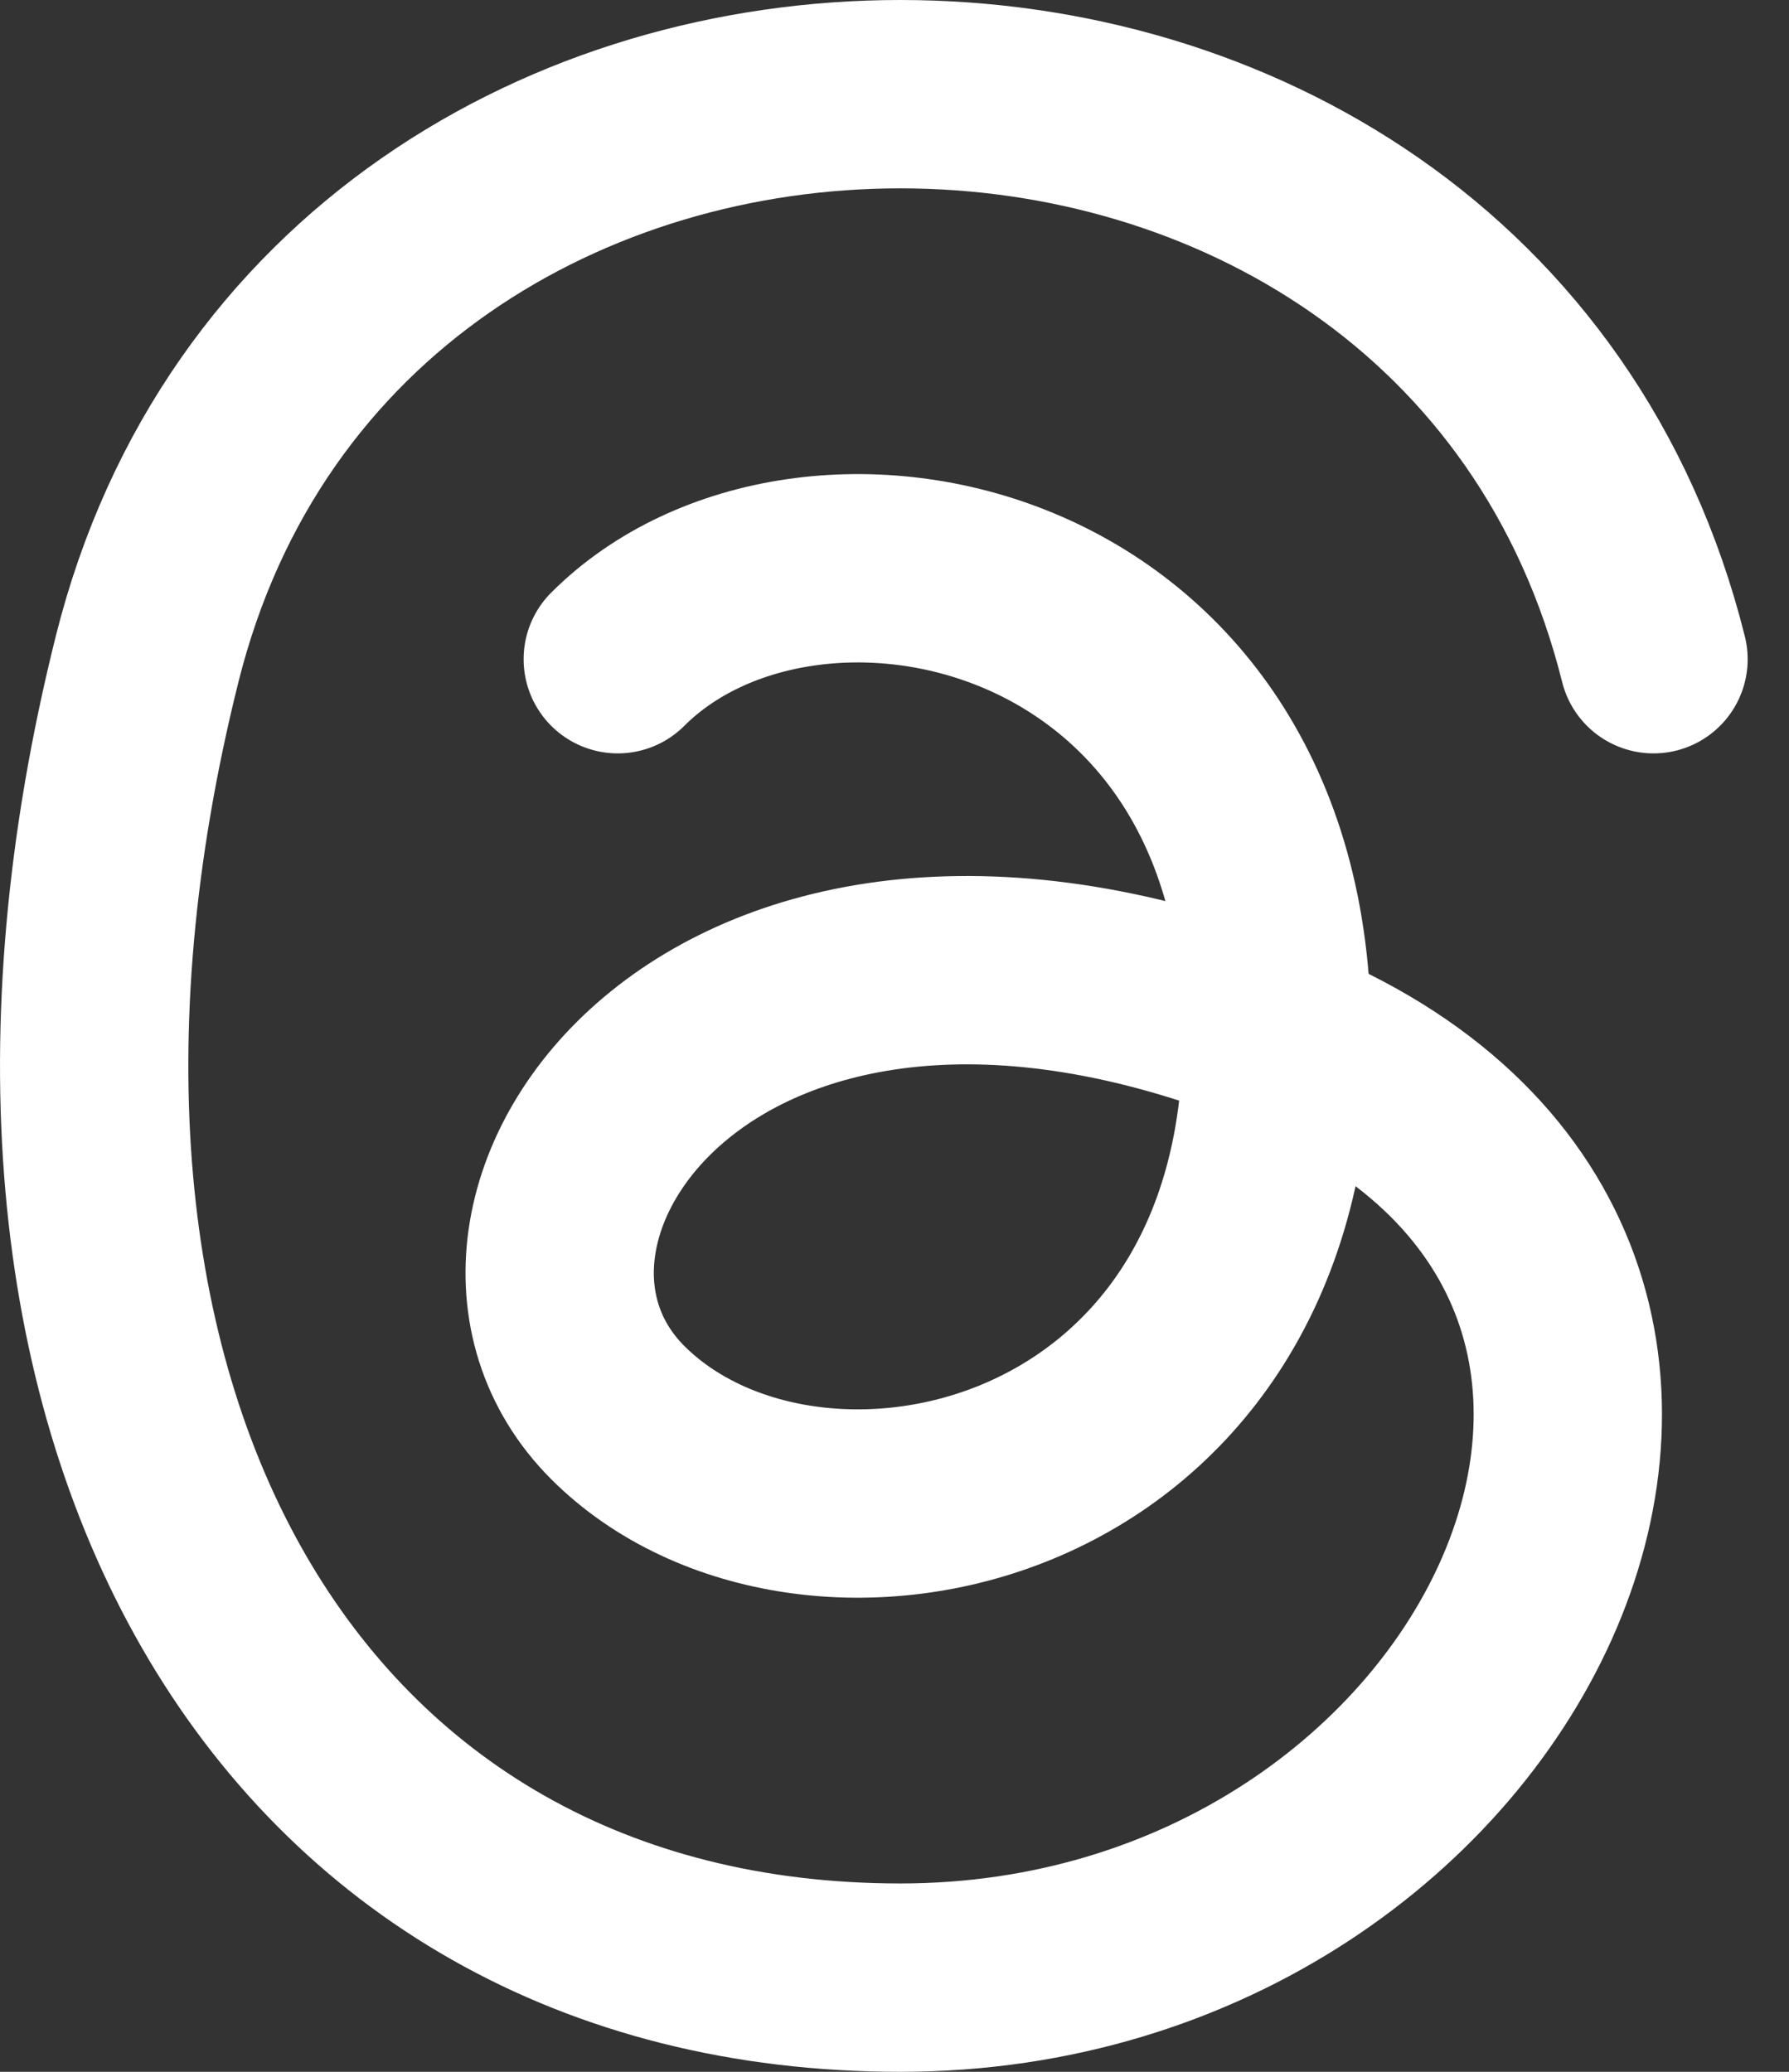 <?xml version="1.0" encoding="utf-8"?>
<svg xmlns="http://www.w3.org/2000/svg" fill="none" height="100%" overflow="visible" preserveAspectRatio="none" style="display: block;" viewBox="0 0 19 22" width="100%">
<rect x="0" y="0" width="19" height="22" fill="#333333" stroke="none"/>
<path d="M17.561 7C15.562 -1 3.562 -1 1.562 7C-0.439 15 3.062 21 9.562 21C16.061 21 19.561 13.4 13.562 11M13.562 11C7.561 8.6 4.561 13 6.561 15C8.562 17 13.562 16 13.562 11ZM13.562 11C13.562 6 8.562 5 6.561 7" id="Vector" stroke="white" stroke-linecap="round" stroke-linejoin="round" stroke-width="2"/>
</svg>